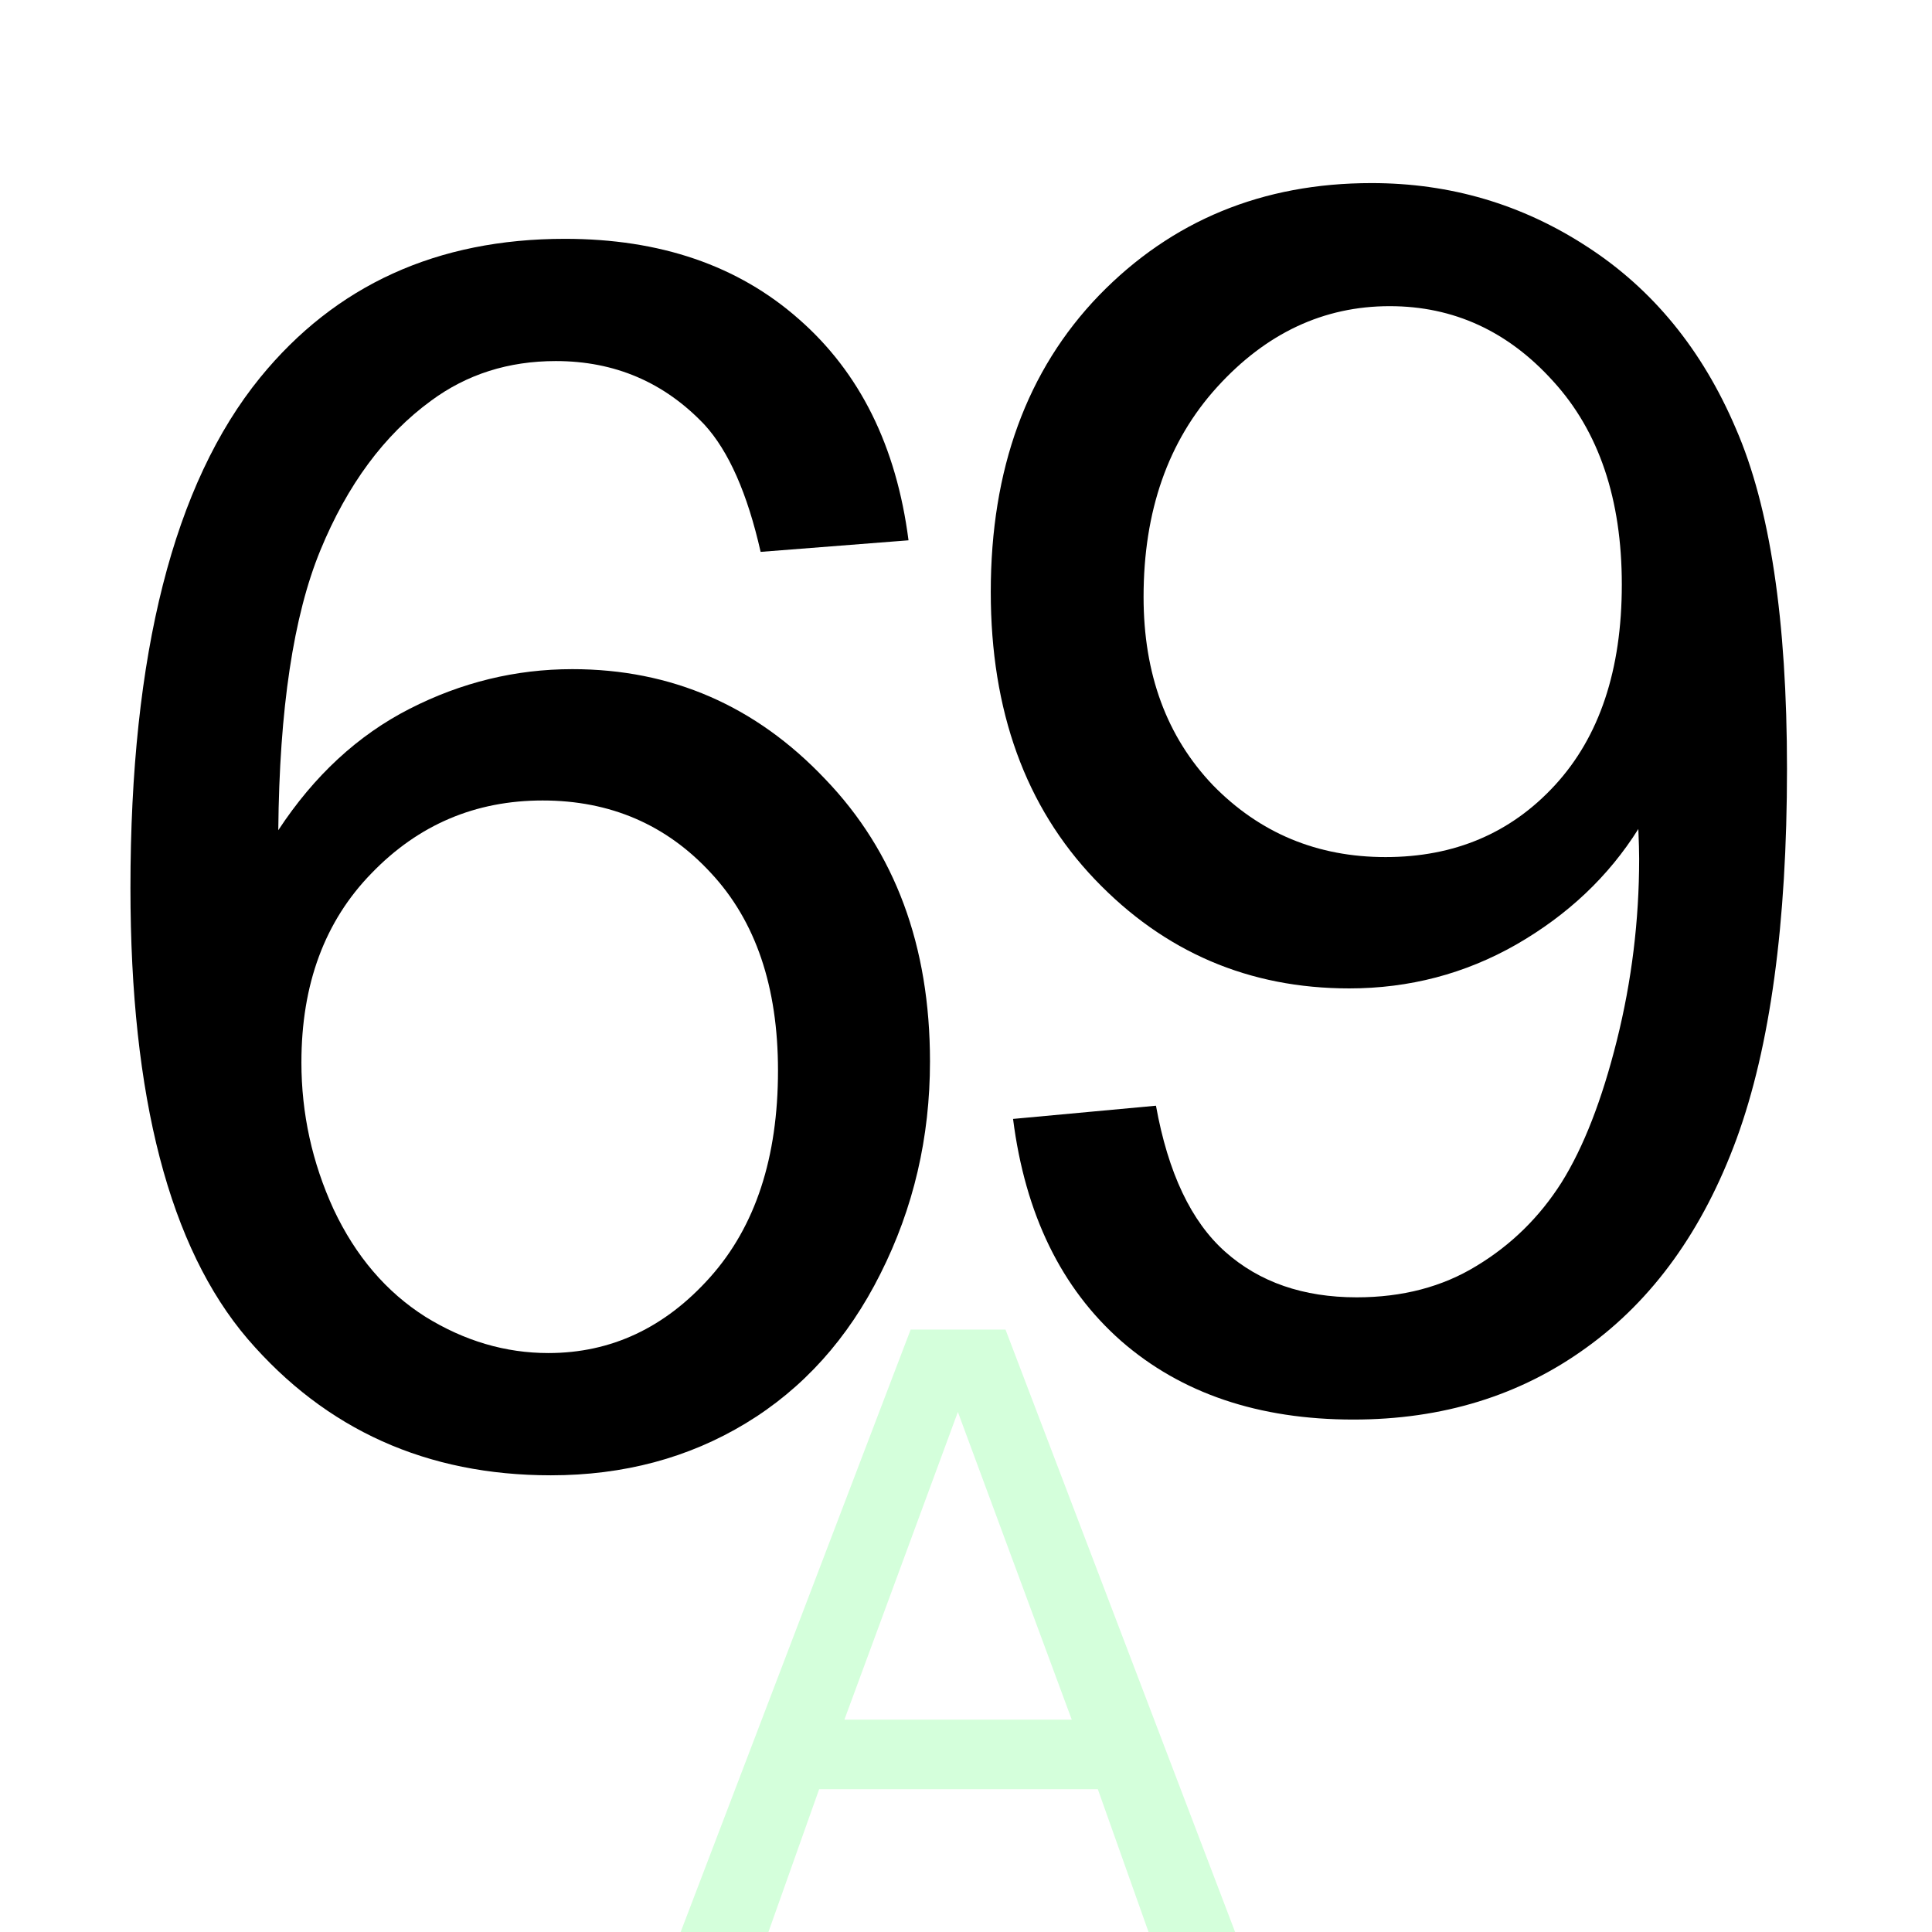 <svg version="1.1" xmlns="http://www.w3.org/2000/svg" width="100" height="100" style="background-color: rgb(255, 0, 0);" viewBox="0 0 100 100"><svg height="100" viewBox="0 0 100 100" width="100" version="1.1" data-fname="a_9.svg" ica="0" style="background-color: rgb(255, 0, 0);"><g id="text4602" style="fill: rgb(255, 0, 0); opacity: 0.17;" transform="translate(29.5,64.5) scale(0.4,0.4) rotate(0,50,50)" scale="0.4" xtranslate="29.5" ytranslate="64.5" idkol="ikol0"><path style="fill: rgb(0, 255, 41);" d="m50.198 21.457-14.682 39.812h29.417l-14.735-39.812zm-6.109-10.663h12.271l30.489 80h-11.253l-7.287-20.522h-36.062l-7.287 20.522h-11.413l30.543-80z" idkol="ikol1"/></g></svg><svg height="100" viewBox="0 0 100 100" width="100" version="1.1" data-fname="6_9.svg" ica="1" style="background-color: rgb(255, 0, 0);"><g transform="translate(-12.5,4) scale(0.8,0.8) rotate(0,50,50)" scale="0.8" xtranslate="-12.5" ytranslate="4"><path style="fill: rgb(0, 0, 0);" d="m74.404 29.958-9.566.748q-1.283-5.665-3.634-8.23-3.901-4.115-9.619-4.115-4.596 0-8.069 2.565-4.542 3.313-7.161 9.673t-2.725 18.116q3.474-5.291 8.497-7.856t10.528-2.565q9.619 0 16.353 7.107 6.787 7.054 6.787 18.277 0 7.375-3.206 13.734-3.153 6.306-8.711 9.673-5.558 3.367-12.612 3.367-12.024 0-19.613-8.818-7.588-8.871-7.588-29.178 0-22.712 8.39-33.026 7.321-8.978 19.719-8.978 9.245 0 15.124 5.184 5.932 5.184 7.108 14.322zm-39.278 33.774q0 4.97 2.084 9.512 2.138 4.542 5.932 6.947 3.794 2.351 7.963 2.351 6.092 0 10.474-4.917 4.382-4.917 4.382-13.36 0-8.123-4.329-12.772-4.328-4.702-10.902-4.702-6.52 0-11.062 4.703-4.542 4.649-4.542 12.238z" idkol="ikol0"/></g></svg><svg height="100" viewBox="0 0 100 100" width="100" version="1.1" data-fname="9_9.svg" ica="2" style="background-color: rgb(255, 0, 0);"><g transform="translate(32,1) scale(0.8,0.8) rotate(0,50,50)" scale="0.8" xtranslate="32" ytranslate="1"><path style="fill: rgb(0, 0, 0);" d="m25.546 71.144 9.245-.855q1.176 6.52 4.489 9.459t8.497 2.939q4.436 0 7.749-2.031 3.367-2.031 5.504-5.397 2.138-3.42 3.58-9.192t1.443-11.757q0-.641-.053-1.924-2.886 4.596-7.909 7.482-4.97 2.832-10.795 2.832-9.726 0-16.46-7.054-6.734-7.054-6.734-18.597 0-11.917 7.001-19.185 7.054-7.268 17.635-7.268 7.642 0 13.948 4.115 6.359 4.115 9.619 11.757 3.313 7.588 3.313 22.017 0 15.017-3.26 23.941-3.26 8.871-9.726 13.52-6.413 4.649-15.07 4.649-9.192 0-15.017-5.077-5.825-5.13-7.001-14.375zm39.385-34.576q0-8.283-4.436-13.146-4.382-4.863-10.581-4.863-6.413 0-11.169 5.237t-4.756 13.574q0 7.482 4.489 12.184 4.542 4.649 11.169 4.649 6.68 0 10.955-4.649 4.329-4.703 4.329-12.986z" idkol="ikol0"/></g></svg></svg>